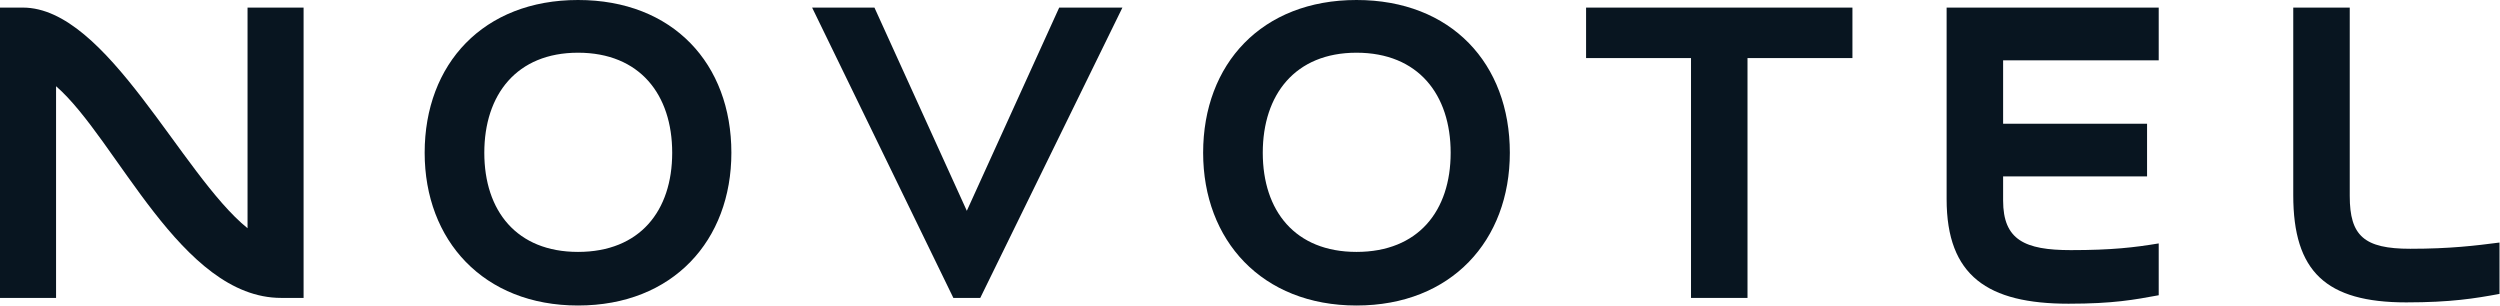 <?xml version="1.0" encoding="UTF-8" standalone="no"?><!DOCTYPE svg PUBLIC "-//W3C//DTD SVG 1.1//EN" "http://www.w3.org/Graphics/SVG/1.1/DTD/svg11.dtd"><svg width="100%" height="100%" viewBox="0 0 2215 271" version="1.1" xmlns="http://www.w3.org/2000/svg" xmlns:xlink="http://www.w3.org/1999/xlink" xml:space="preserve" xmlns:serif="http://www.serif.com/" style="fill-rule:evenodd;clip-rule:evenodd;stroke-linejoin:round;stroke-miterlimit:2;"><path d="M249.115,263.95c-88.993,-0 -145.417,-140.486 -199.445,-187.57l0,187.57l-49.67,-0l-0,-257.223l20.26,0c74.705,0 140.261,148.004 199.063,195.487l-0,-195.487l49.653,0l-0,257.223l-19.861,-0Z" style="fill:#081520;fill-rule:nonzero;"/><path d="M512.132,270.677c-83.837,0 -135.885,-57.778 -135.885,-135.33c-0,-78.75 52.048,-135.347 135.885,-135.347c84.219,0 135.868,56.597 135.868,135.347c-0,77.552 -51.649,135.33 -135.868,135.33m-0,-223.976c-54.427,0 -83.038,37.205 -83.038,88.646c-0,51.441 28.611,87.847 83.038,87.847c54.826,0 83.437,-36.406 83.437,-87.847c0,-51.441 -28.611,-88.646 -83.437,-88.646" style="fill:#081520;fill-rule:nonzero;"/><path d="M938.441,6.733l56.024,-0l-125.955,257.222l-23.836,-0l-125.139,-257.222l55.225,-0l81.841,180.052l81.84,-180.052Z" style="fill:#081520;fill-rule:nonzero;"/><path d="M1201.85,270.677c-83.837,0 -135.868,-57.778 -135.868,-135.33c-0,-78.75 52.031,-135.347 135.868,-135.347c84.218,0 135.868,56.597 135.868,135.347c-0,77.552 -51.65,135.33 -135.868,135.33m-0,-223.976c-54.427,0 -83.039,37.205 -83.039,88.646c0,51.441 28.612,87.847 83.039,87.847c54.826,0 83.437,-36.406 83.437,-87.847c0,-51.441 -28.611,-88.646 -83.437,-88.646" style="fill:#081520;fill-rule:nonzero;"/><path d="M1405.27,6.733l235.989,-0l0,44.722l-92.969,-0l0,212.5l-50.052,-0l0,-212.5l-92.968,-0l-0,-44.722Z" style="fill:#081520;fill-rule:nonzero;"/><path d="M1912.62,53.429l-137.864,-0l-0,56.198l127.534,-0l0,46.684l-127.534,-0l-0,21.371c-0,34.827 19.08,43.924 60,43.924c36.545,-0 56.406,-2.379 77.864,-5.938l0,45.921c-21.458,3.941 -40.121,7.5 -79.861,7.5c-71.51,-0 -108.055,-24.532 -108.055,-92.587l-0,-169.775l187.916,0l0,46.702Z" style="fill:#081520;fill-rule:nonzero;"/><path d="M2081.88,173.729c-0,35.226 12.725,46.684 53.628,46.684c35.365,0 57.622,-2.76 79.063,-5.521l-0,45.504c-21.441,3.958 -42.9,7.517 -82.639,7.517c-71.111,0 -100.104,-27.309 -100.104,-94.982l-0,-166.198l50.052,-0l-0,166.996Z" style="fill:#081520;fill-rule:nonzero;"/></svg>
